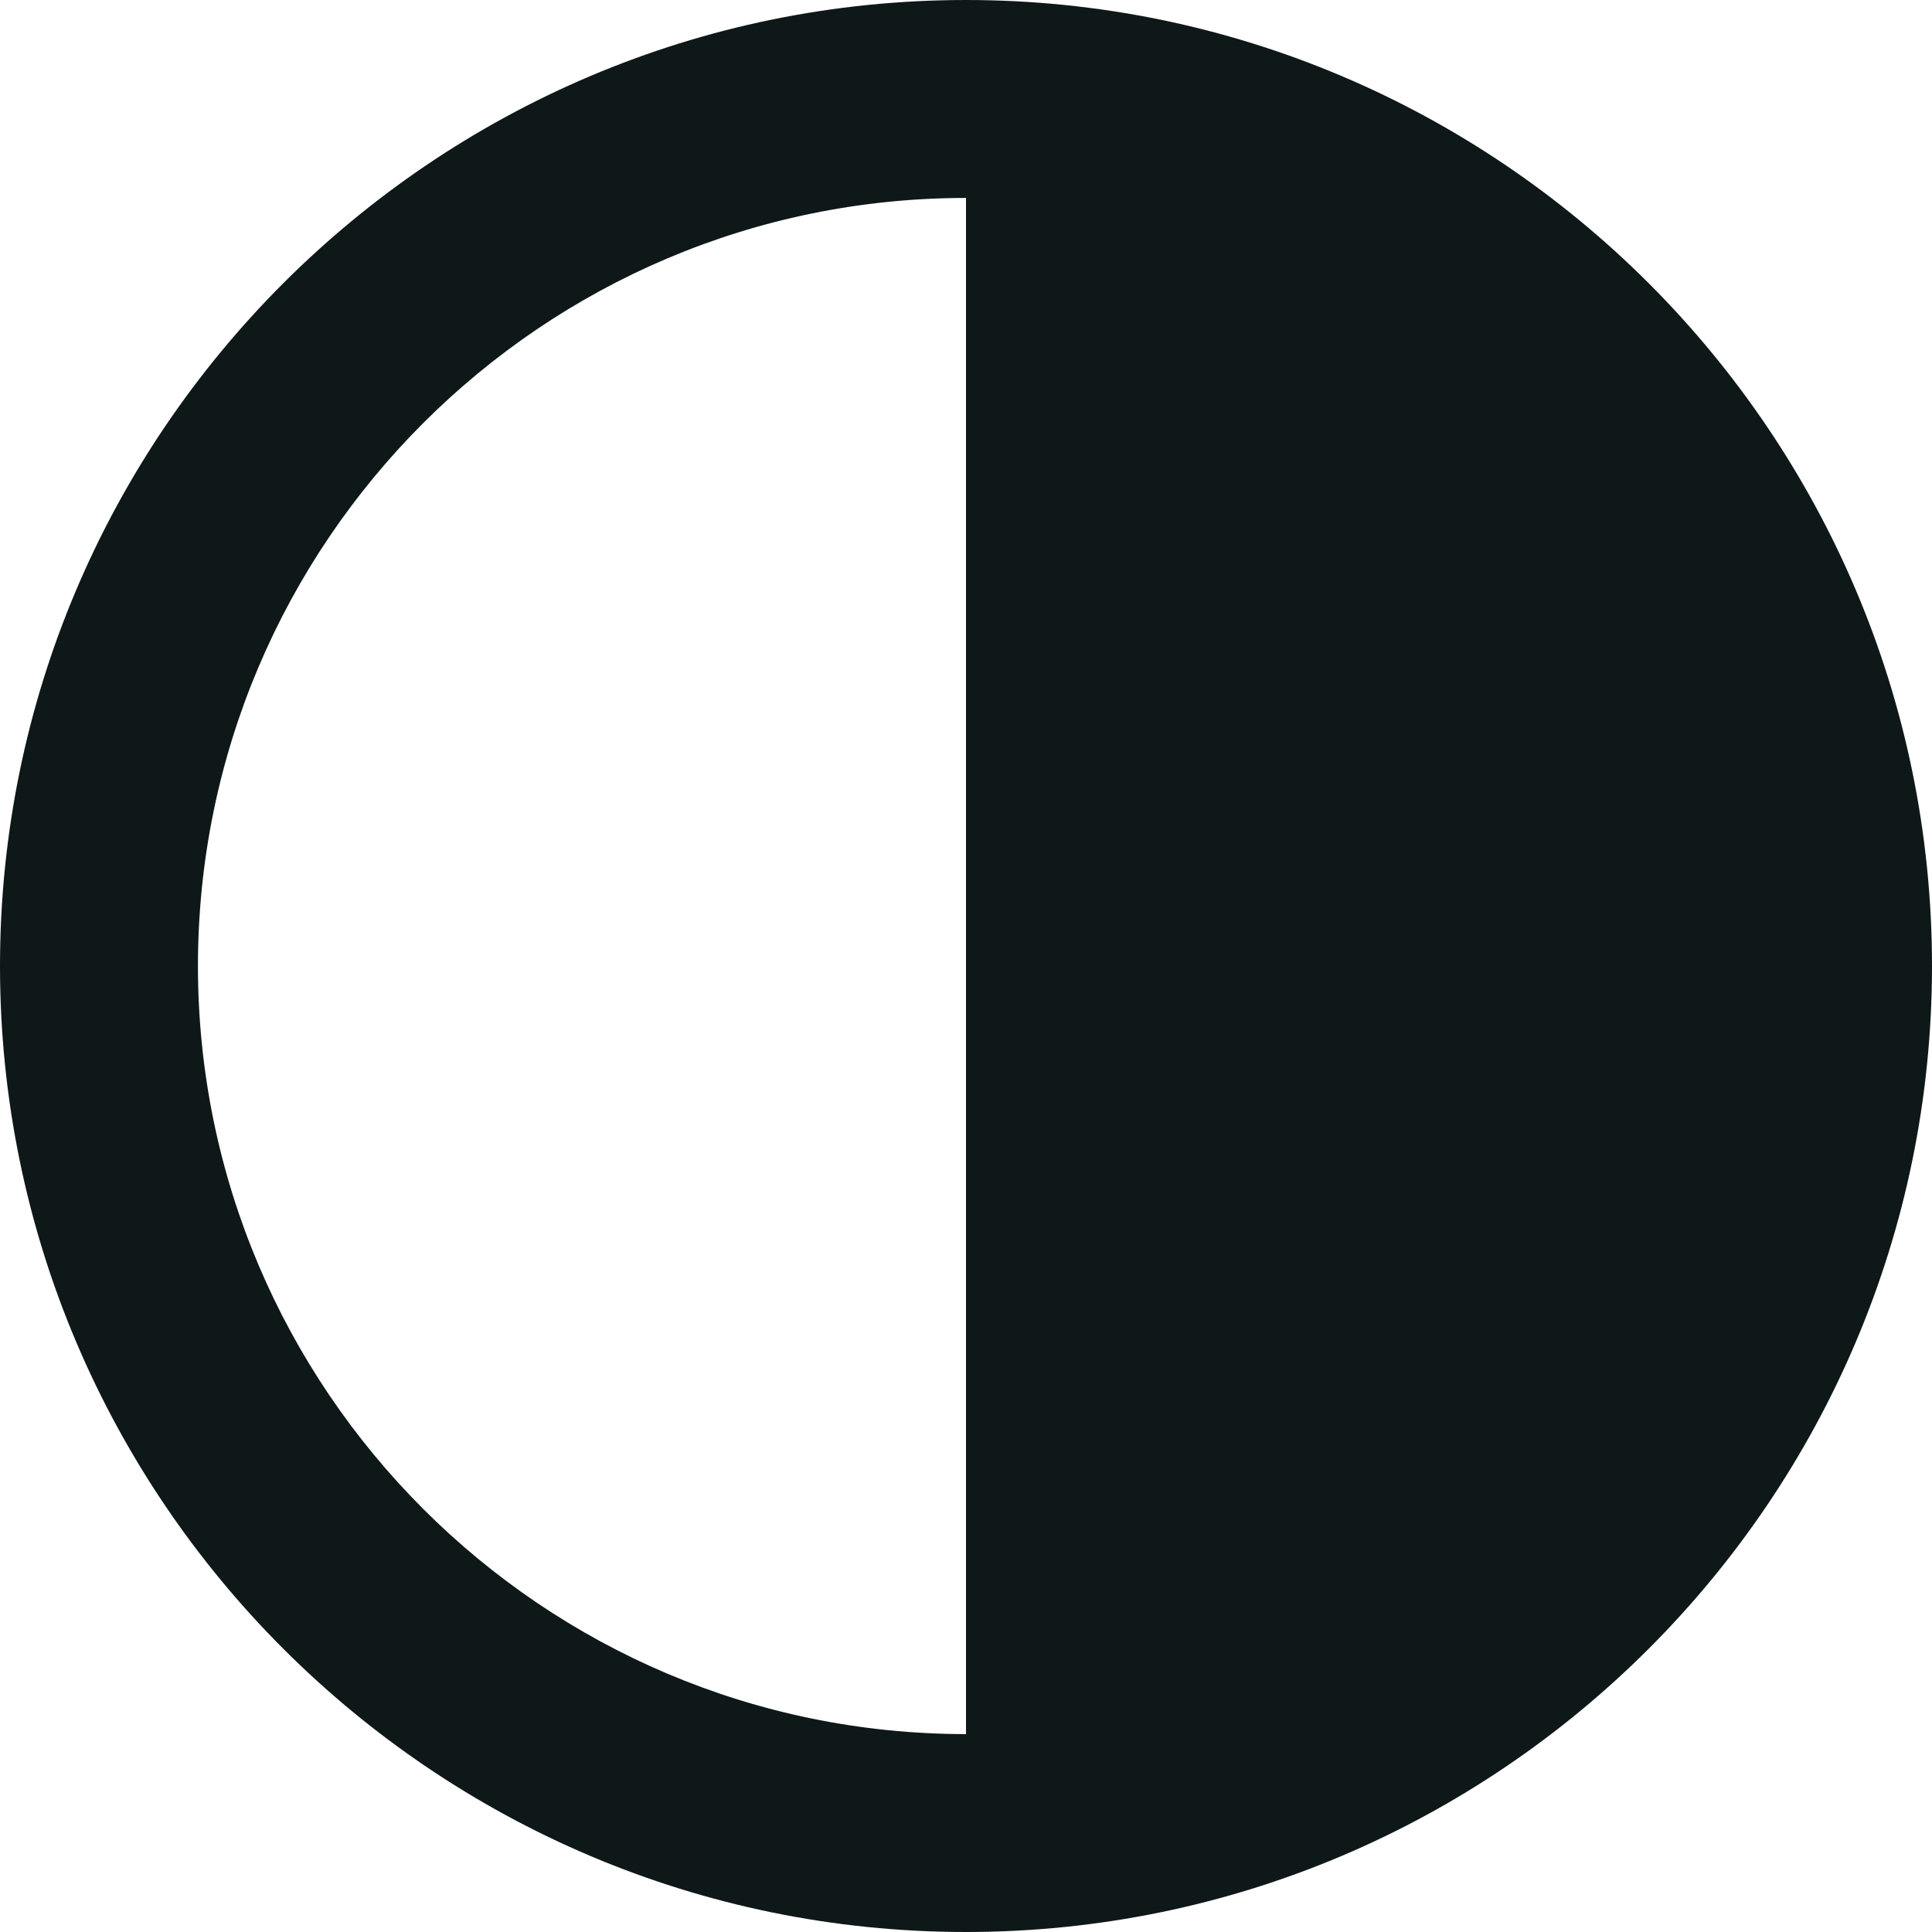 <?xml version="1.0" encoding="ISO-8859-1" standalone="no"?><!-- Generator: Adobe Illustrator 16.0.0, SVG Export Plug-In . SVG Version: 6.00 Build 0)  --><svg xmlns="http://www.w3.org/2000/svg" xmlns:xlink="http://www.w3.org/1999/xlink" fill="#000000" height="100px" id="Layer_1" style="enable-background:new 0 0 100 100" version="1.1" viewBox="0 0 100 100" width="100px" x="0px" xml:space="preserve" y="0px">
<g id="change1">
	<path d="M50,0C22.43,0,0,22.43,0,50c0,27.568,22.43,50,50,50c27.568,0,50-22.432,50-50   C100,22.43,77.568,0,50,0z M10.246,50c0-21.922,17.833-39.754,39.754-39.754v79.511C28.078,89.757,10.246,71.922,10.246,50z" style="fill:#0f1819"/>
</g>
</svg>